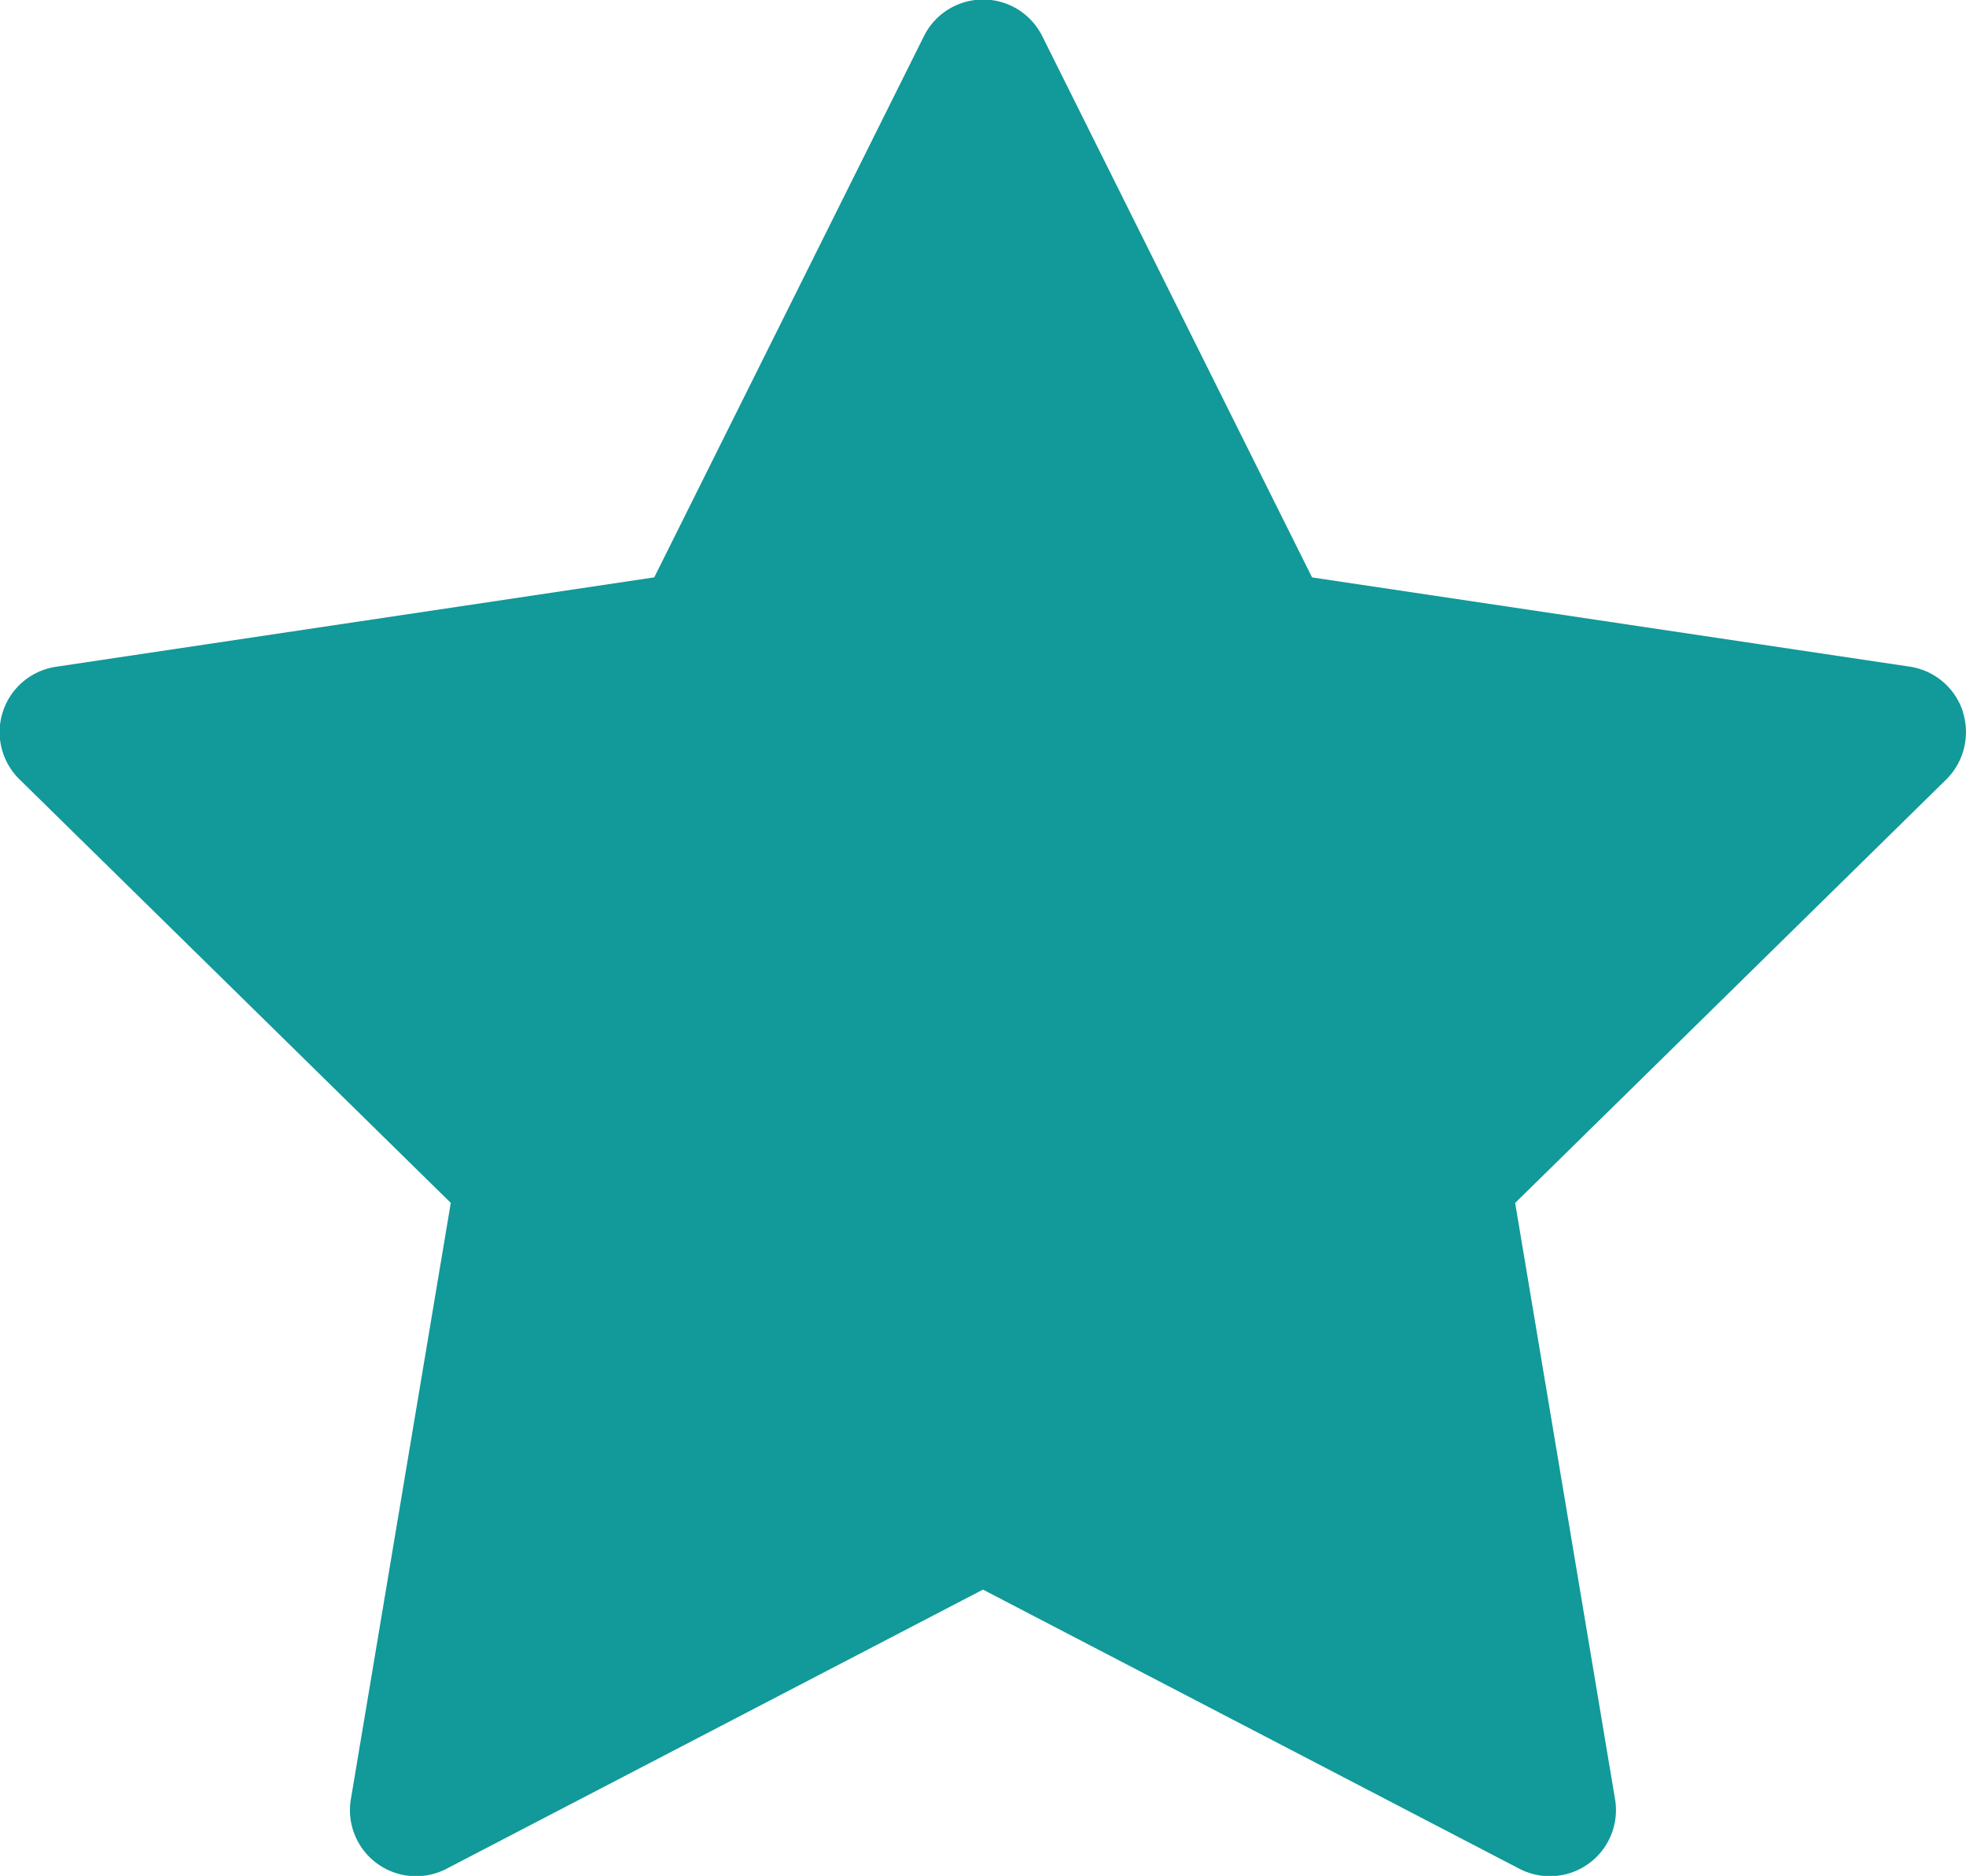 <svg xmlns="http://www.w3.org/2000/svg" width="29.749" height="28.391"><defs><clipPath id="a"><path fill="#129999" d="M0 0h29.749v28.391H0z" data-name="長方形 7723"/></clipPath></defs><g data-name="グループ 17732"><g clip-path="url(#a)" data-name="グループ 17727"><path fill="#129999" d="M29.7 10.771a1.01 1.01 0 0 1-.252 1.028l-6.521 6.407 1.51 9.015a1 1 0 0 1-1.455 1.057l-8.108-4.22-8.108 4.22a1 1 0 0 1-1.455-1.058l1.51-9.015L.3 11.8a1 1 0 0 1 .556-1.71L9.9 8.738 13.976.557a1 1 0 0 1 1.8 0l4.078 8.182 9.041 1.35a1 1 0 0 1 .807.683" data-name="パス 60087"/></g></g></svg>